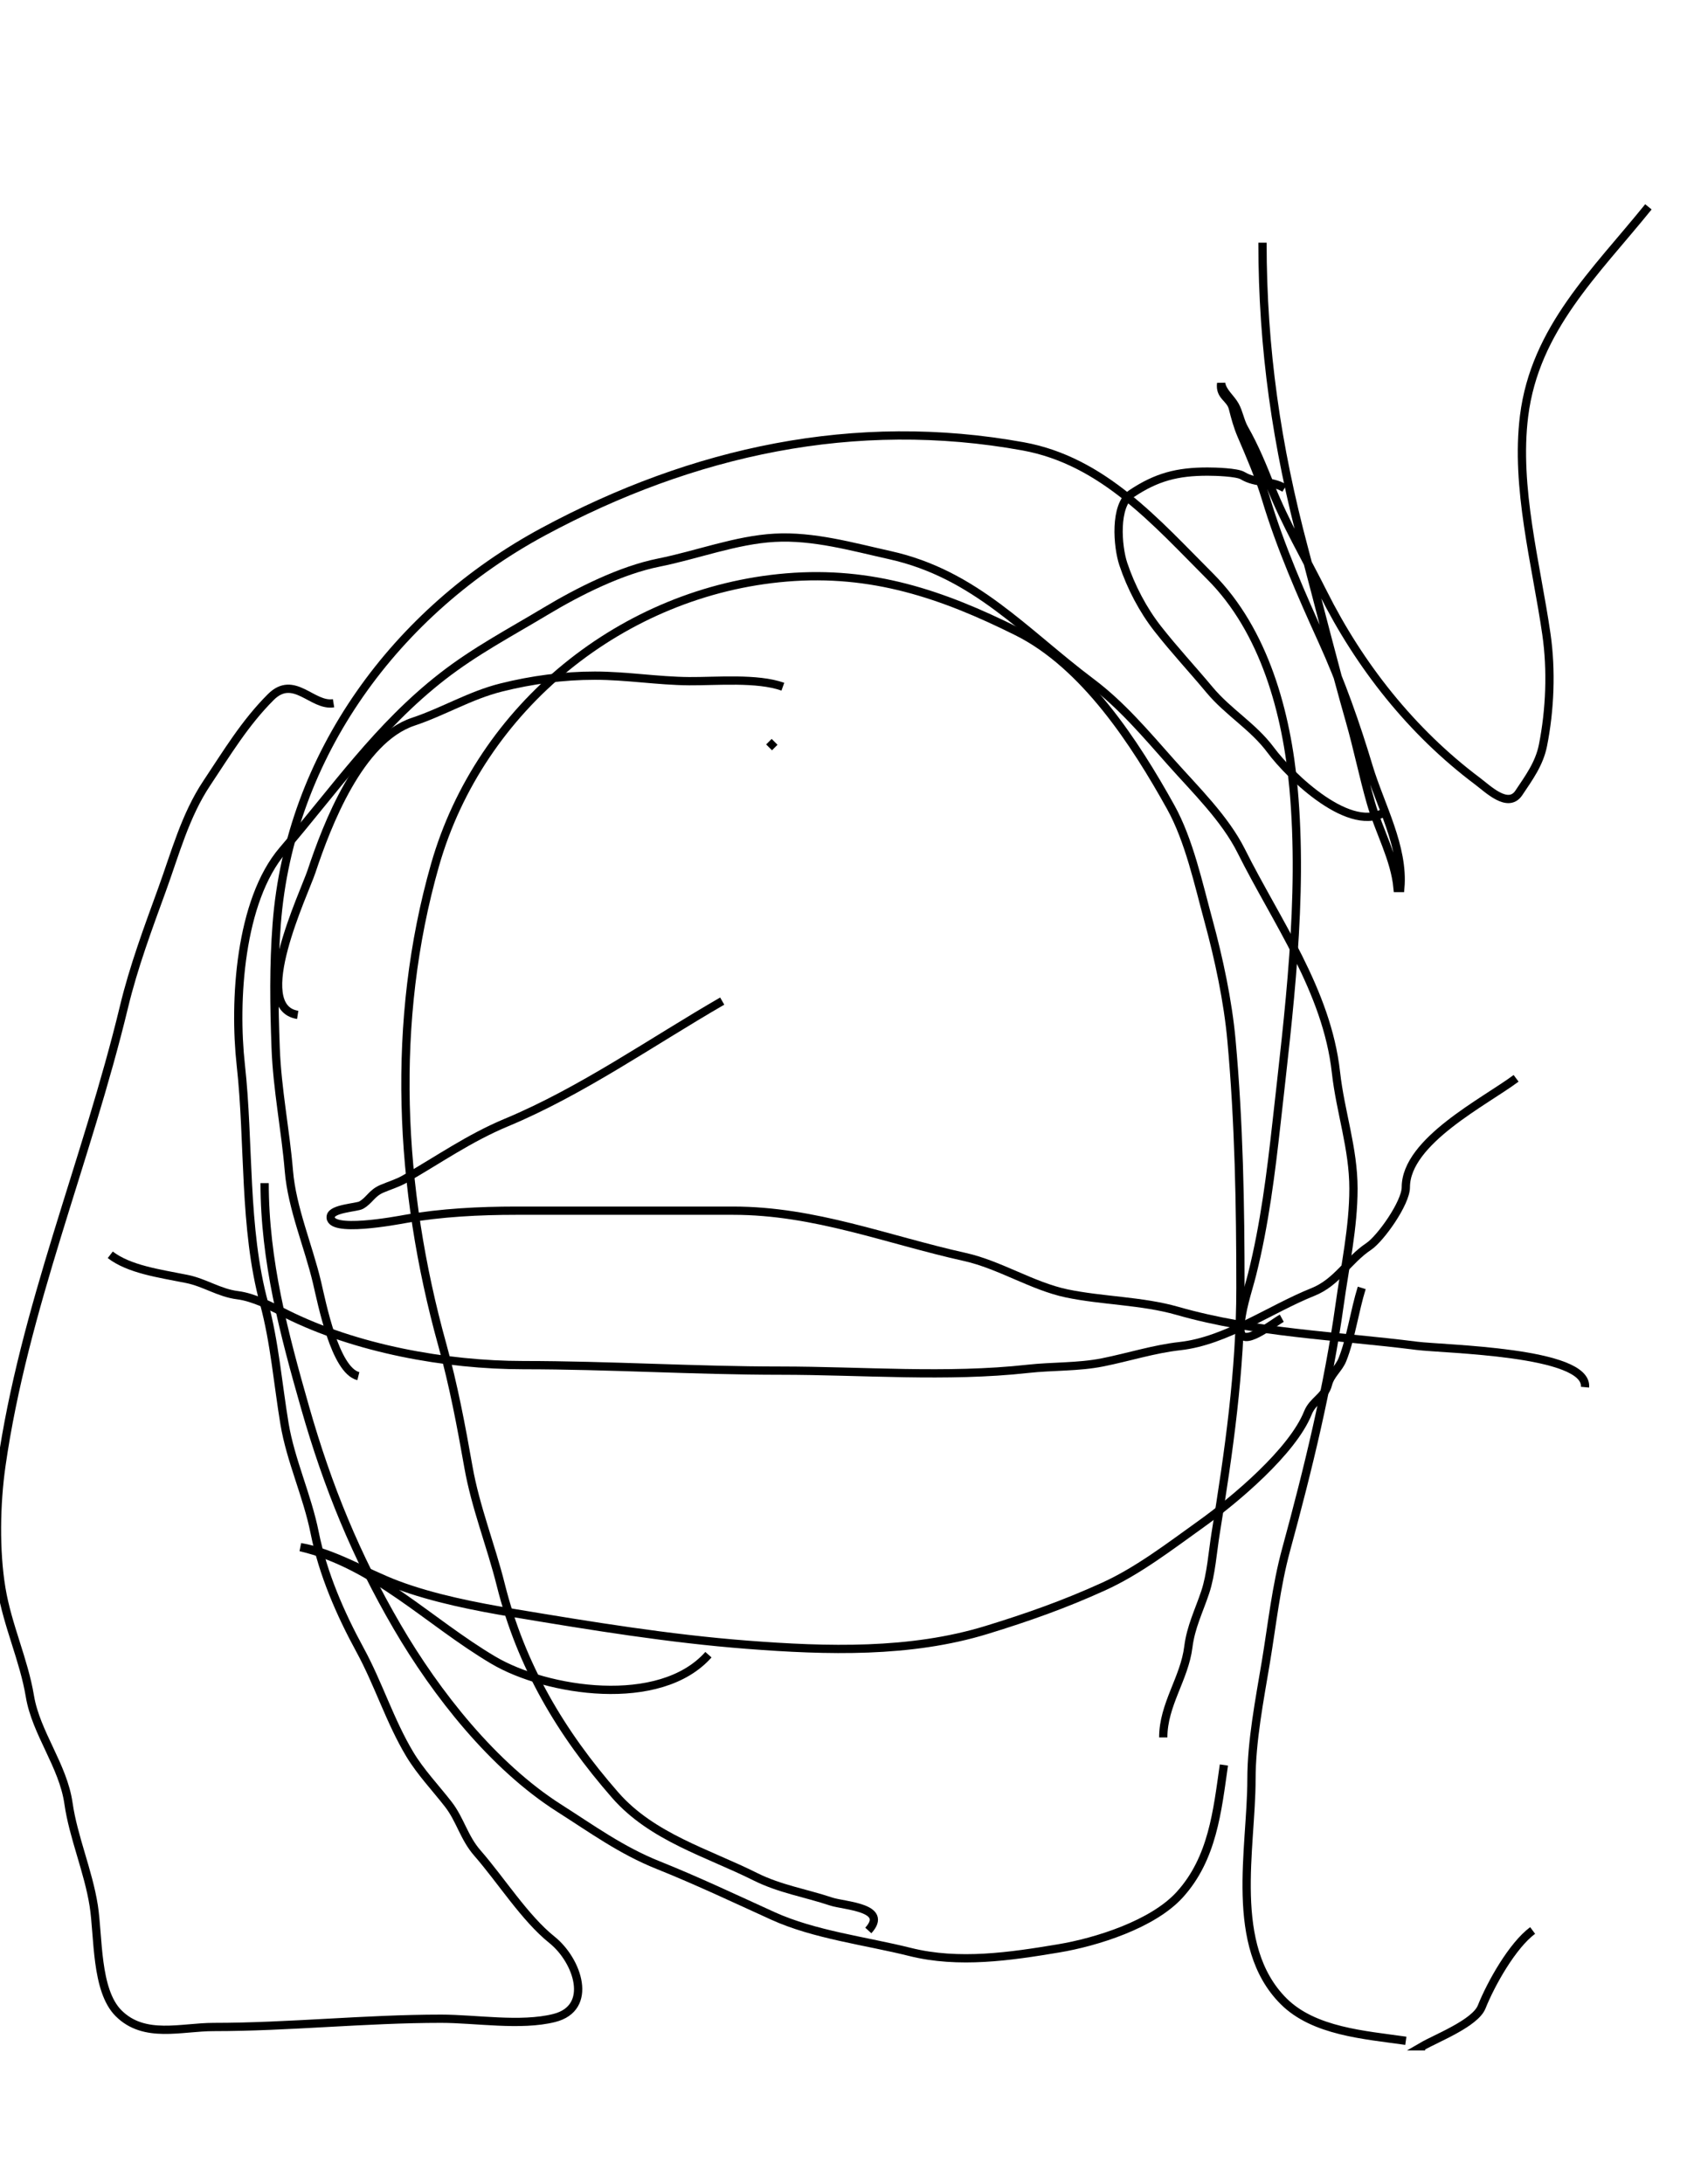 <?xml version="1.0" encoding="utf-8"?>
<!-- Generator: Adobe Illustrator 12.0.0, SVG Export Plug-In . SVG Version: 6.00 Build 51448)  -->
<!DOCTYPE svg PUBLIC "-//W3C//DTD SVG 1.1//EN" "http://www.w3.org/Graphics/SVG/1.1/DTD/svg11.dtd">
<svg xmlns="http://www.w3.org/2000/svg" xmlns:xlink="http://www.w3.org/1999/xlink" version="1.1" id="Ebene_1" width="612" height="792" viewBox="0 0 612 792" enable-background="new 0 0 612 792" xml:space="preserve">
<desc>Copyright Detlef Lemme 2015</desc>
<path fill="none" stroke="#000000" stroke-width="3" stroke-dasharray="0" d="M281,269l-2,2"/>
<path fill="none" stroke="#000000" stroke-width="3" stroke-dasharray="0" d="M130,499c-8.492-2.112-13.222-26.475-15-34  c-3.1-13.119-9.077-26.924-10.198-40.379c-1.255-15.064-4.238-29.504-4.802-44.621c-0.57-15.287-0.783-29.818,0.394-45.117  c4.709-61.214,43.508-113.446,96.72-142.098c54.227-29.199,113.066-42.025,174.072-30.933C400.218,167.13,419.514,189.514,439,209  c19.728,19.728,27.78,49.581,30.259,76.852c3.642,40.055-1.736,81.447-6.155,121.212c-2.061,18.549-4.376,37.025-8.845,54.898  c-1.57,6.284-4.259,13.661-4.259,20.074c0,7.393,11.593-2.179,15-4.037"/>
<path fill="none" stroke="#000000" stroke-width="3" stroke-dasharray="0" d="M40,455c6.895,5.28,17.692,6.738,27.704,8.741  c6.588,1.317,11.805,5.072,18.48,5.907c5.903,0.737,12.326,4.106,17.648,6.768C129.043,489.021,161.729,495,189.852,495  c31.055,0,62.182,2,93.333,2c29.48,0,60.363,2.605,89.647-0.648c9.012-1.001,18.334-0.585,27.168-2.352  c9.449-1.89,18.579-4.842,28.064-5.896c16.77-1.863,32.769-13.437,48.231-19.622c8.806-3.522,12.709-11.484,20.204-16.481  c4.339-2.893,13.5-15.815,13.5-21.5c0-16.755,28.835-31.126,40-39.5"/>
<path fill="none" stroke="#000000" stroke-width="3" stroke-dasharray="0" d="M575,503c1.218-13.006-51.214-13.751-61-15  c-29.274-3.737-58.464-4.562-86.906-12.688c-12.9-3.686-27.175-3.615-40.094-6.313c-12.425-2.594-24.413-10.425-36.936-13.208  C321.737,449.497,295.589,439,266,439c-26.272,0-52.544,0-78.816,0c-13.19,0-27.207,0.704-40.184,3c-2.877,0.509-28.159,5.322-27-1  c0.515-2.81,9.457-3.139,11-4c3.054-1.705,3.798-4.342,7.536-5.944c2.699-1.156,5.65-2.02,8.192-3.472  c12.504-7.146,23.424-14.897,36.995-20.552C211.043,395.648,236.387,377.791,262,363"/>
<path fill="none" stroke="#000000" stroke-width="3" stroke-dasharray="0" d="M108,368c-17.48-2.681,2.387-44.161,5-52  c5.622-16.867,17.413-47.804,36.938-54.313c10.923-3.641,20.595-9.571,31.878-12.392c11.17-2.792,22.513-4.296,34-4.296  c11.505,0,22.728,1.911,34.184,2c9.917,0.077,24.637-1.318,34,2"/>
<path fill="none" stroke="#000000" stroke-width="3" stroke-dasharray="0" d="M121,255c-7.709,1.262-14.382-10.618-22.778-2.222  C88.813,262.187,82.386,272.931,75,284c-7.802,11.693-11.452,25.494-16.222,38.609C53.711,336.543,48.471,350.596,45,365  C31.479,421.106,8.66,474.379,0.5,531.5c-1.966,13.764-2.284,30.794,0,44.5c2.258,13.546,8.142,25.853,10.344,39.063  c2.229,13.372,12.04,25.123,14,38.844C26.59,666.134,32.037,678.499,34,691c1.762,11.223,0.674,30.674,9,39  c9.364,9.364,22.718,5,34.5,5c27.381,0,54.939-3,82.5-3c12.587,0,28.849,2.788,41.037-0.259c14.425-3.606,8.588-20.841-0.818-28.366  c-9.801-7.841-18.513-21.711-27.034-31.449c-4.9-5.6-6.195-12.081-10.573-17.71c-4.678-6.015-10.058-11.626-13.974-18.151  c-7.178-11.963-11.333-25.503-17.971-37.674c-7.258-13.307-13.542-27.764-16.52-42.649c-2.672-13.363-8.714-26.138-10.935-39.464  c-2.376-14.26-3.617-29.759-7.394-43.606c-7.491-27.466-5.333-58.292-8.467-86.503c-2.553-22.975-0.466-59.535,15.272-77.896  c18.931-22.086,34.517-44.826,57.918-63.027c11.836-9.207,24.628-15.948,37.394-23.606C209.995,214.403,225.249,206.75,239,204  c13.792-2.758,28.007-8.227,42-9c14.104-0.779,28.201,3.267,41.832,6.296c31.01,6.891,48.836,27.955,73.094,46.148  c10.954,8.215,19.814,18.763,28.926,29.013c8.756,9.851,19.528,20.302,25.444,32.135c12.834,25.667,31.068,50.684,34.353,80.239  C486.246,403.219,491,416.378,491,431c0,14.018-3.063,28.088-5,42c-4.145,29.771-11.5,59.833-19.405,88.819  c-3.677,13.48-5.098,27.197-7.382,40.903c-2.266,13.596-5.213,28.639-5.213,42.445c0,25.161-8.416,60.416,11.625,80.457  C476.616,736.616,495.009,737.858,510,740"/>
<path fill="none" stroke="#000000" stroke-width="3" stroke-dasharray="0" d="M517,742h-1c5.083-2.946,19.149-8.372,21.519-14.296  C540.924,719.19,548.662,705.441,556,700"/>
<path fill="none" stroke="#000000" stroke-width="3" stroke-dasharray="0" d="M257,600c-17.618,19.84-58.814,13.345-78,2  c-23.609-13.961-43.072-34.674-70-41c11.9,1.989,23.646,9.367,35.168,13.688c13.021,4.883,28.47,7.918,42.167,10.201  c28.078,4.68,56.399,9.32,84.781,11.504c28.894,2.223,59.097,3.137,86.883-5.394c14.909-4.577,28.14-9.245,42.391-15.723  c12.555-5.707,24.023-14.573,35.146-22.518c12.419-8.87,33.343-26.458,38.945-40.464c1.788-4.469,6.128-5.731,7.26-10.259  c0.92-3.683,3.906-5.654,5.259-9.037c3.06-7.651,4.416-17.731,7-26"/>
<path fill="none" stroke="#000000" stroke-width="3" stroke-dasharray="0" d="M96,429c0,28.202,7.03,54.604,14.734,81.57  c8.139,28.484,18.387,53.638,33.359,79.305c14.147,24.252,34.877,50.562,58.726,65.737c12.148,7.73,22.566,15.342,35.921,20.684  c14.038,5.615,27.859,12.158,41.65,18.427c15.034,6.834,33.771,9.067,49.777,13.069c17.681,4.42,36.399,1.613,53.832-1.292  c13.781-2.297,34.228-8.728,44-19.5c11.916-13.135,13.613-30.295,16-47"/>
<path fill="none" stroke="#000000" stroke-width="3" stroke-dasharray="0" d="M422,630c0-11.931,7.663-21.306,9.104-32.832  c0.907-7.252,3.818-12.935,6.119-19.835c2.158-6.478,2.679-14.536,3.777-21.333c4.791-29.629,9-58.71,9-89  c0-30.161-0.527-59.797-3.259-89.852c-1.286-14.146-4.589-29.591-8.336-43.329c-3.628-13.304-7.013-29.113-13.701-41.153  C411.792,269.426,393.421,241.16,369,229c-27.264-13.576-52.699-22.192-83.723-19.606c-59.137,4.928-111.062,46.852-127.449,104.208  c-16.176,56.617-13.122,117.343,2.607,173.967c4.093,14.734,6.852,29.396,9.508,44.447c2.55,14.452,8.159,28.394,11.724,42.656  c7.359,29.435,21.828,53.752,41.517,76.254c13.38,15.292,33.509,20.921,50.815,29.574c8.907,4.453,18.168,5.89,27.5,9  c4.769,1.59,21.188,2.09,13.5,10.5"/>
<path fill="none" stroke="#000000" stroke-width="3" stroke-dasharray="0" d="M503,294c-12.65,9.126-35.023-12.614-42-22  c-6.409-8.624-15.395-13.673-22.24-21.888c-6.262-7.514-12.618-14.287-18.76-22.112c-5.345-6.81-9.721-15.161-12.5-23.5  c-2.088-6.262-3.361-21.259,3-25.5c9.036-6.024,16.566-8,27.563-8c2.794,0,10.653,0.229,12.719,1.469  c5.085,3.051,10.141,1.528,15.219,4.531"/>
<path fill="none" stroke="#000000" stroke-width="3" stroke-dasharray="0" d="M458,88c0,38.435,5.137,73.763,15.037,110.889  c5.563,20.862,10.768,41.929,16.697,62.682c2.792,9.771,4.787,19.756,7.578,29.523c2.912,10.19,8.723,20.348,9.688,30.906  c0.333,0,0.667,0,1,0c1.314-14.915-7.319-30.063-11.5-44c-4.622-15.406-10.094-30.906-16.777-45.609  c-7.584-16.686-15.23-34.083-20.5-51.65c-2.345-7.814-5.699-15.52-8.91-23.013c-1.33-3.103-2.236-6.421-3.054-9.691  c-0.957-3.832-4.851-4.248-4.259-9.037c0.492,3.124,3.489,5.304,5,8c1.477,2.635,1.872,5.777,3.408,8.464  c3.829,6.702,6.691,13.785,9.555,20.943C466.348,189.869,473.549,202.12,480,215c13.217,26.39,32.049,50.287,55.963,68.222  c3.823,2.868,11.13,10.139,15.037,4.278c3.616-5.425,7.401-10.506,8.74-17.204c2.565-12.827,3.139-27.295,1.26-40.296  c-3.669-25.387-11.345-53.246-8.104-79.168C556.854,119.173,578.79,98.784,598,75"/>
</svg>
